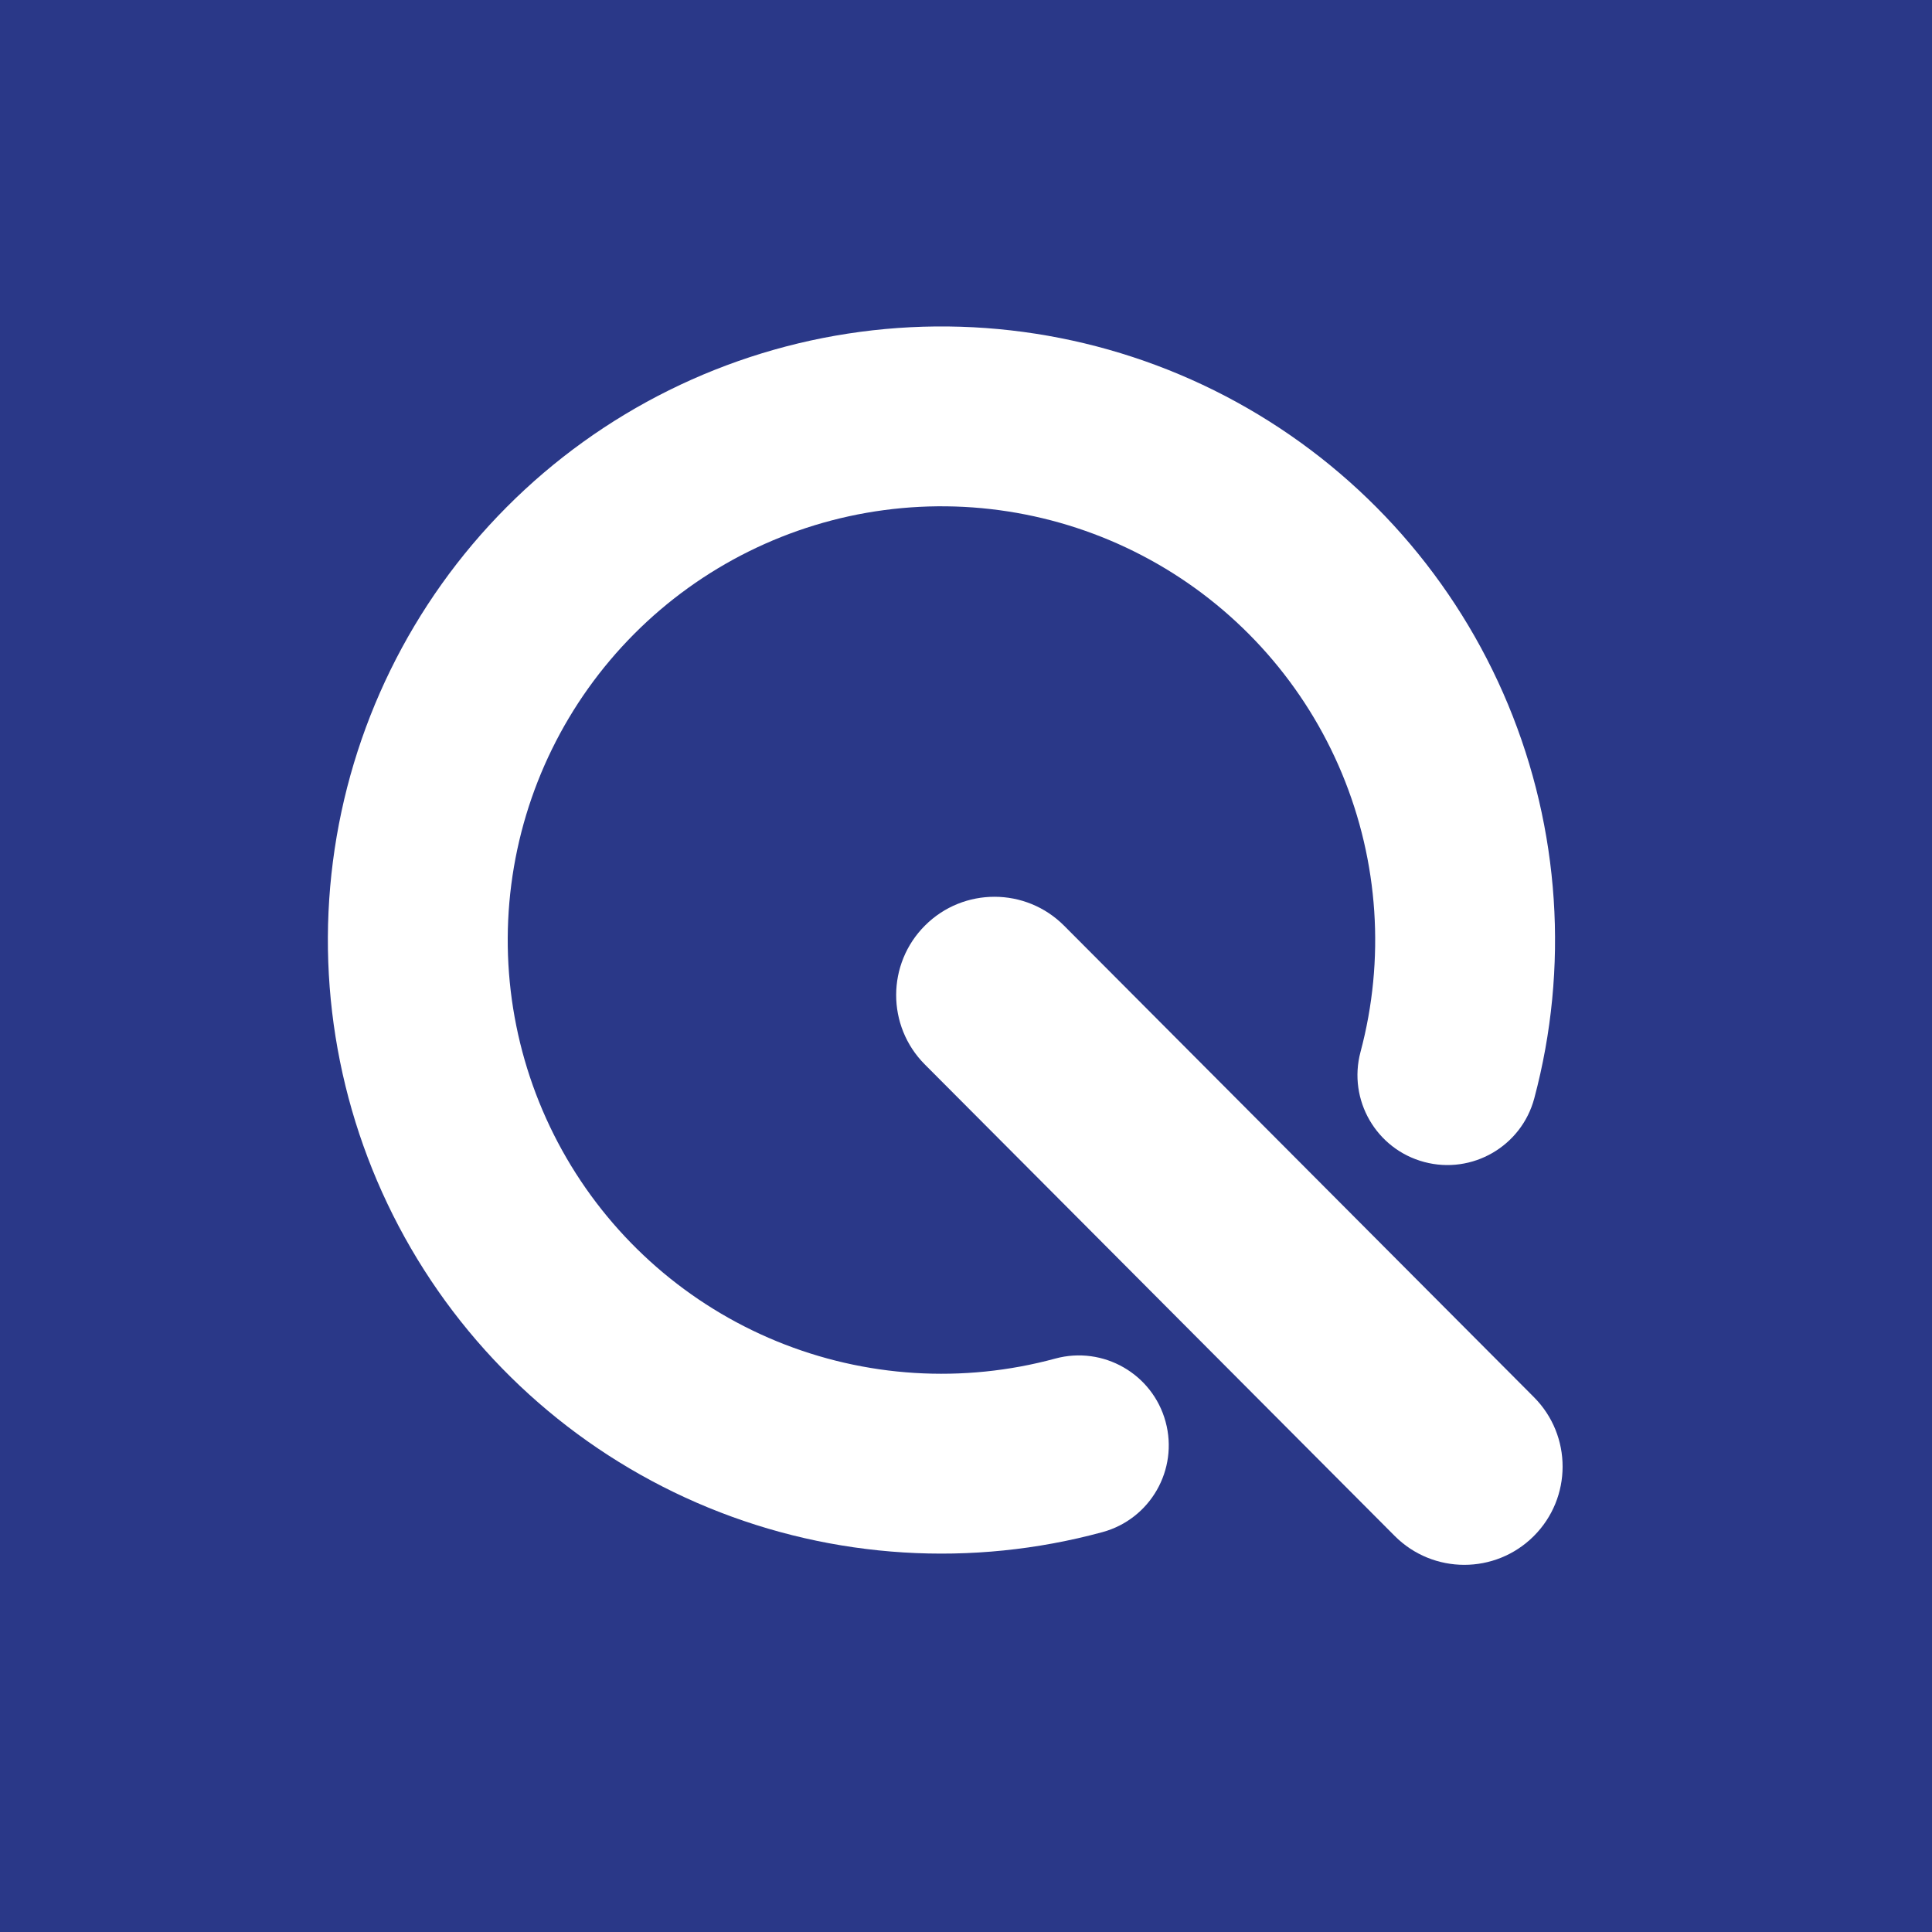 <svg width="256" height="256" viewBox="0 0 256 256" fill="none" xmlns="http://www.w3.org/2000/svg">
<rect width="256" height="256" fill="#2A3888"/>
<path d="M203.254 185.131C208.332 190.227 208.318 198.473 203.223 203.551C198.128 208.628 189.881 208.614 184.803 203.519L122.545 141.046C117.468 135.951 117.482 127.704 122.577 122.627C127.672 117.549 135.918 117.563 140.996 122.658L203.254 185.131Z" fill="white"/>
<path d="M113.981 43.971C131.731 41.6 149.767 45.155 165.289 54.084C180.811 63.013 192.951 76.817 199.825 93.352C206.698 109.888 207.92 128.23 203.301 145.531C201.604 151.889 195.073 155.668 188.715 153.97C182.356 152.273 178.578 145.742 180.276 139.384C183.541 127.154 182.677 114.188 177.818 102.5C172.96 90.811 164.378 81.053 153.406 74.741C142.433 68.43 129.684 65.917 117.137 67.593C104.591 69.269 92.948 75.041 84.018 84.012C75.087 92.983 69.368 104.652 67.749 117.206C66.129 129.76 68.7 142.498 75.061 153.441C81.422 164.385 91.218 172.923 102.929 177.728C114.639 182.534 127.609 183.339 139.824 180.019C146.174 178.293 152.722 182.041 154.448 188.392C156.174 194.742 152.426 201.29 146.075 203.016C128.795 207.713 110.447 206.574 93.881 199.776C77.314 192.977 63.456 180.9 54.457 165.418C45.458 149.936 41.822 131.917 44.113 114.157C46.404 96.397 54.494 79.889 67.128 67.199C79.761 54.508 96.232 46.343 113.981 43.971Z" fill="white"/>
</svg>
